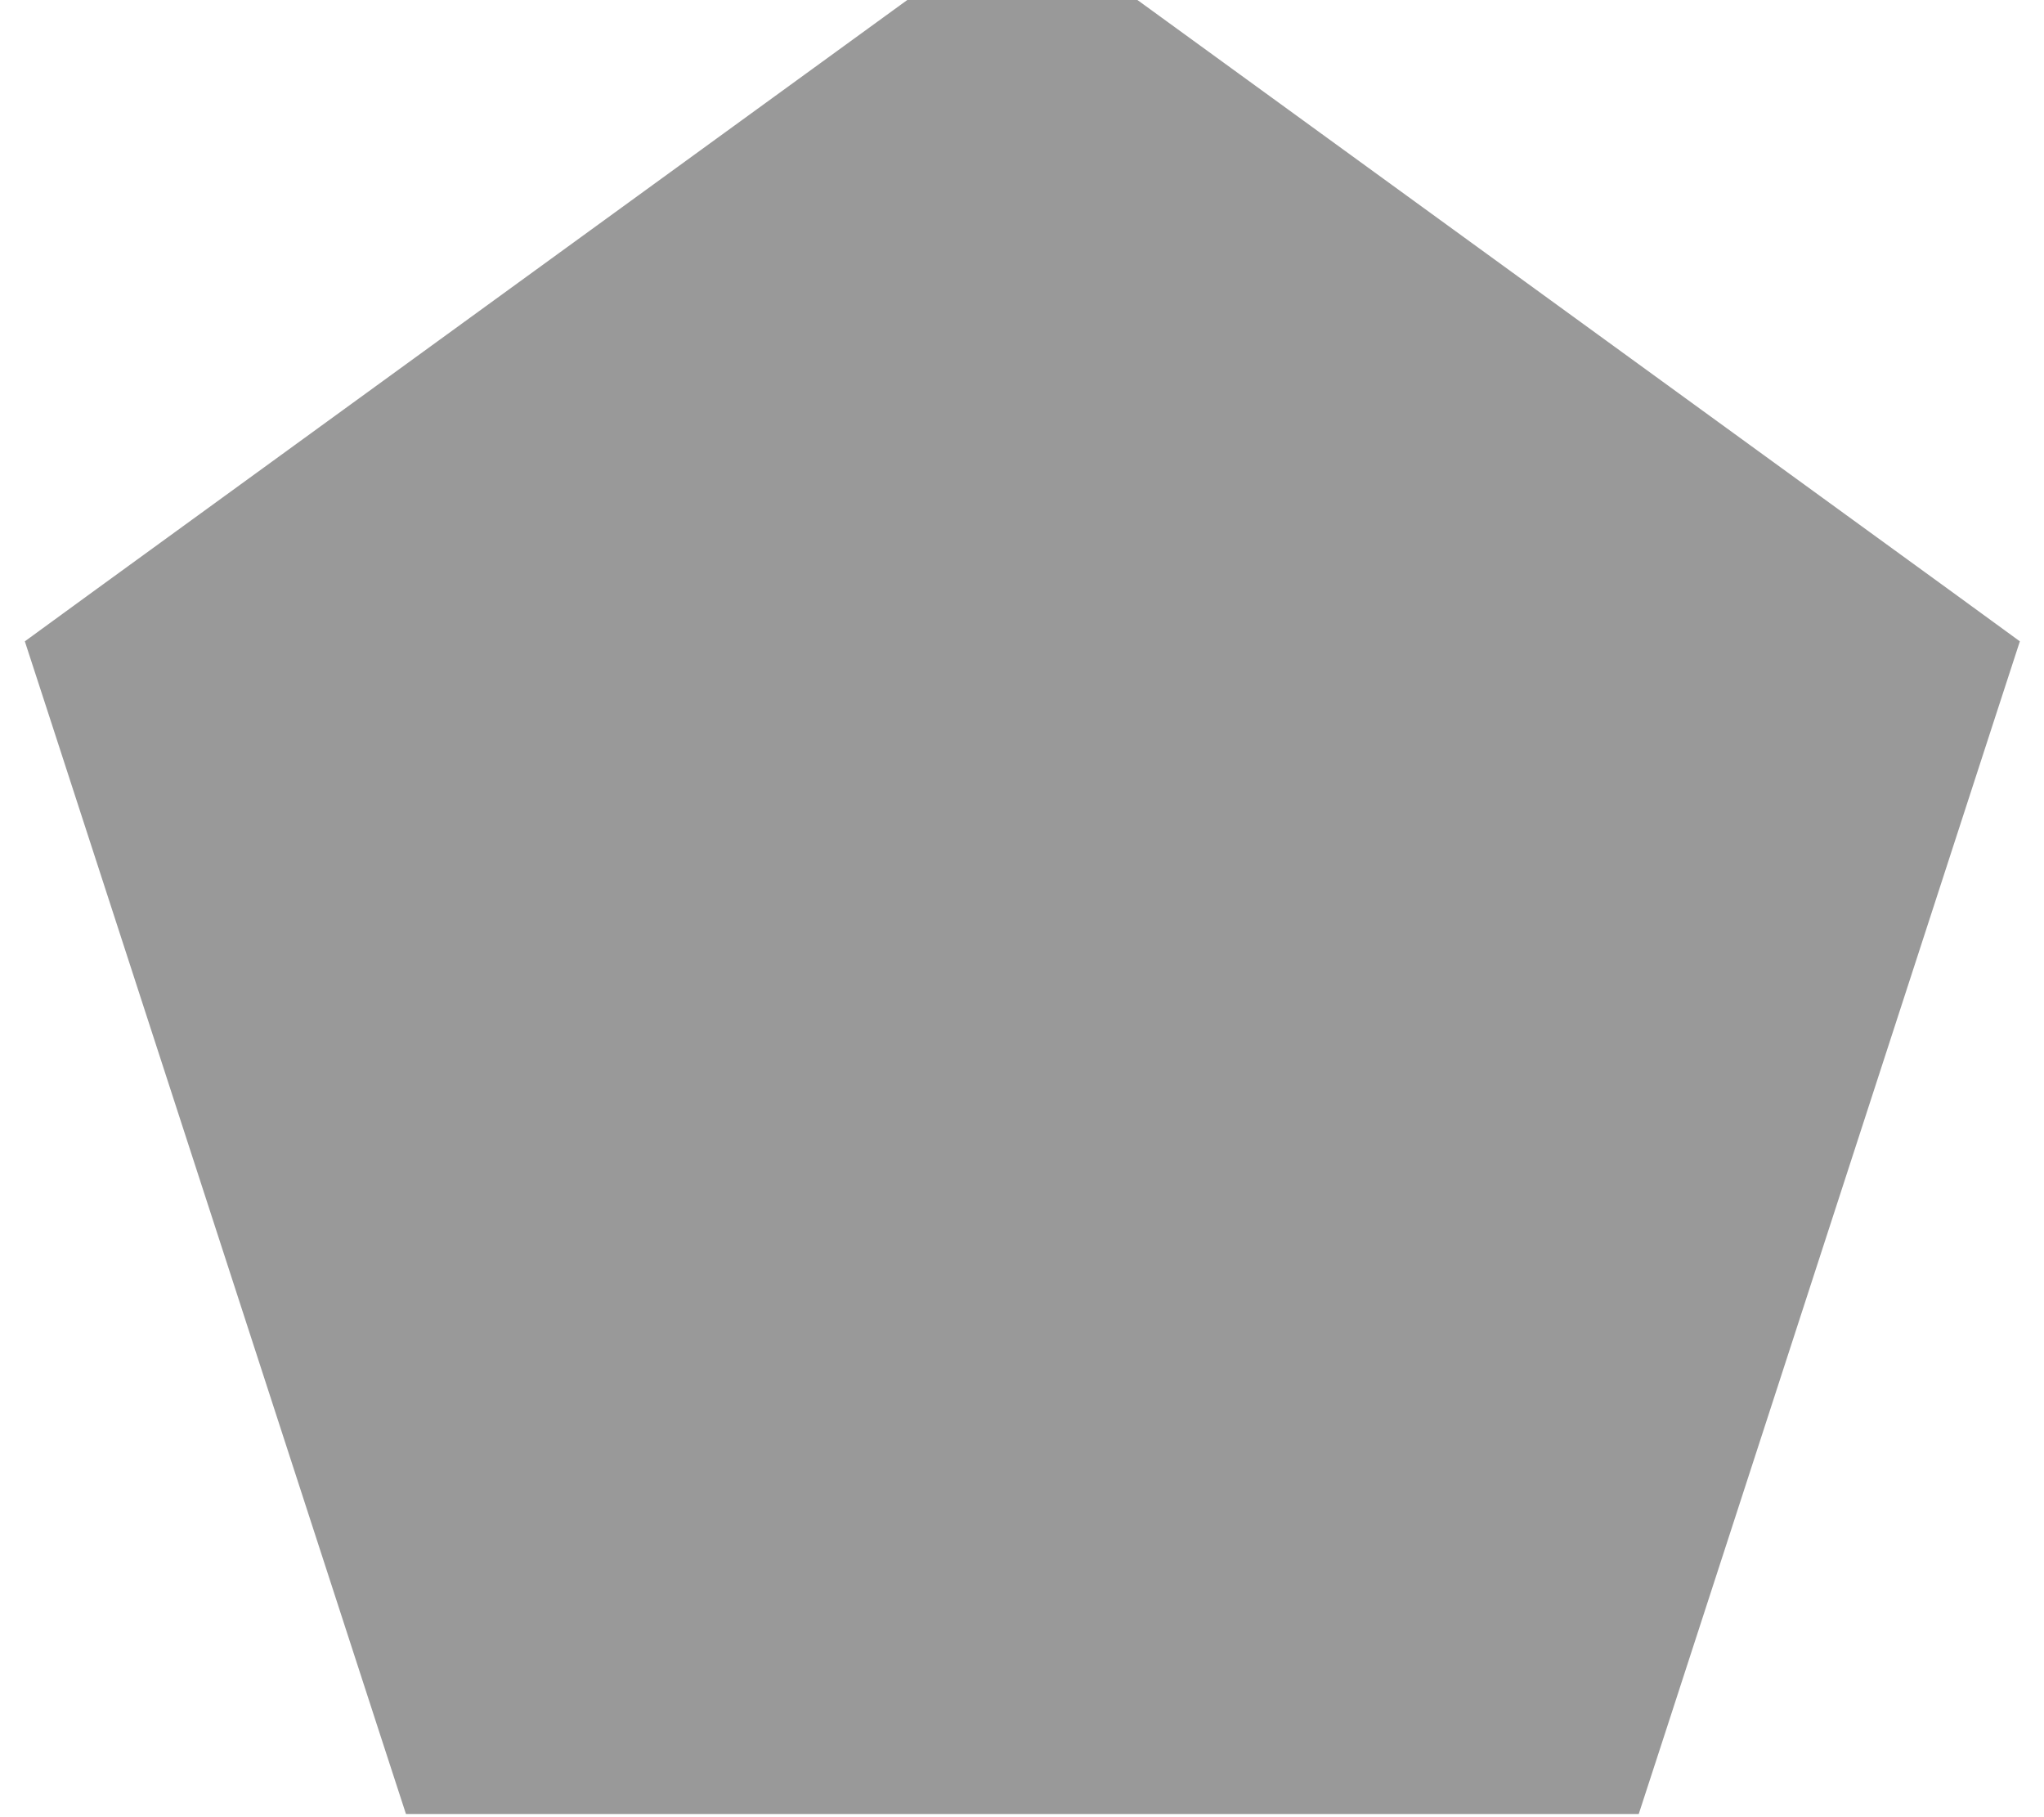 <svg xmlns="http://www.w3.org/2000/svg" viewBox="0 0 576 512"><!--! Font Awesome Pro 7.0.0 by @fontawesome - https://fontawesome.com License - https://fontawesome.com/license (Commercial License) Copyright 2025 Fonticons, Inc. --><path style="fill:currentColor;opacity:.4" d="M306.9-9.9l-18.8-13.7-18.8 13.7-243.5 176.9-18.8 13.7 7.2 22.1 93 286.2 7.2 22.1 347.4 0 7.2-22.1 93-286.2 7.2-22.1-18.8-13.7-243.5-176.9z"/><path style="fill:currentColor;opacity:1" d=""/></svg>